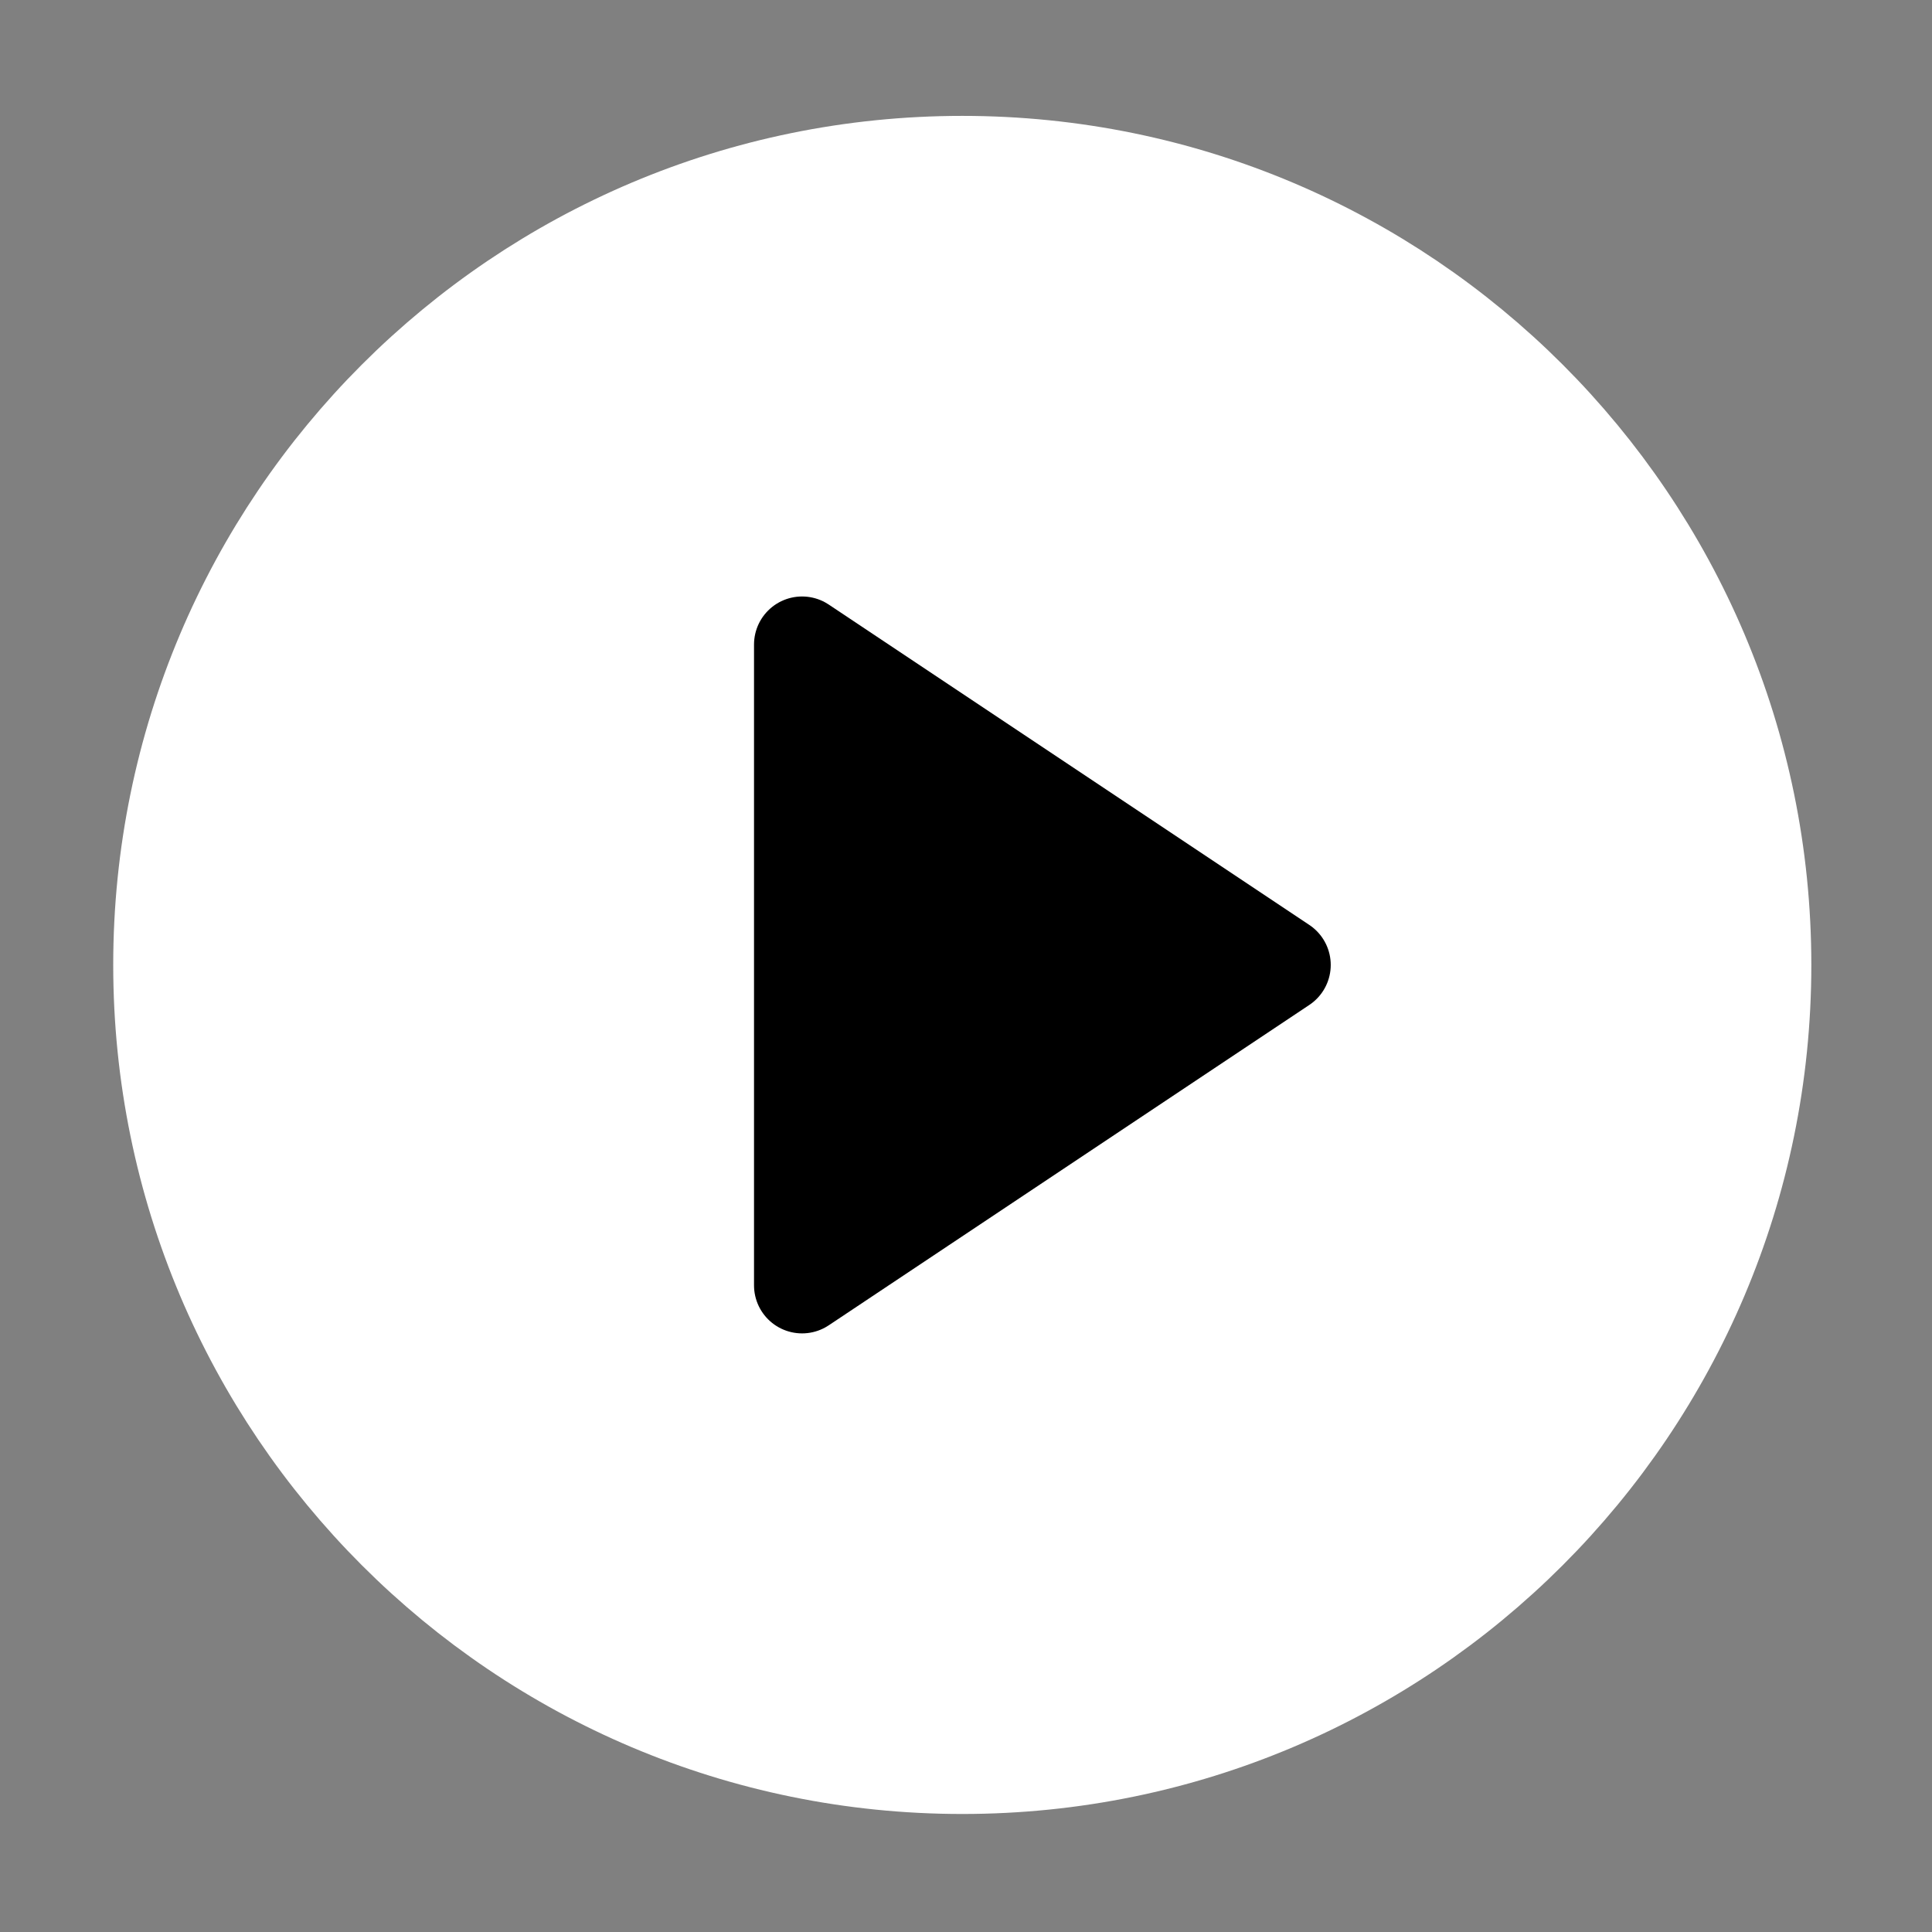 <?xml version="1.0" encoding="UTF-8"?> <svg xmlns="http://www.w3.org/2000/svg" width="201" height="201" viewBox="0 0 201 201" fill="none"><rect x="0" y="0" width="201" height="201" fill="#808080" stroke="none"/> <path d="M100.113 183.722C146.136 183.722 183.446 146.413 183.446 100.389C183.446 54.365 146.136 17.056 100.113 17.056C54.089 17.056 16.779 54.365 16.779 100.389C16.779 146.413 54.089 183.722 100.113 183.722Z" fill="white" stroke="white" stroke-width="10" stroke-linecap="round" stroke-linejoin="round"></path> <path d="M83.446 67.056L133.446 100.389L83.446 133.722V67.056Z" fill="black" stroke="black" stroke-width="10" stroke-linecap="round" stroke-linejoin="round"></path> </svg> 